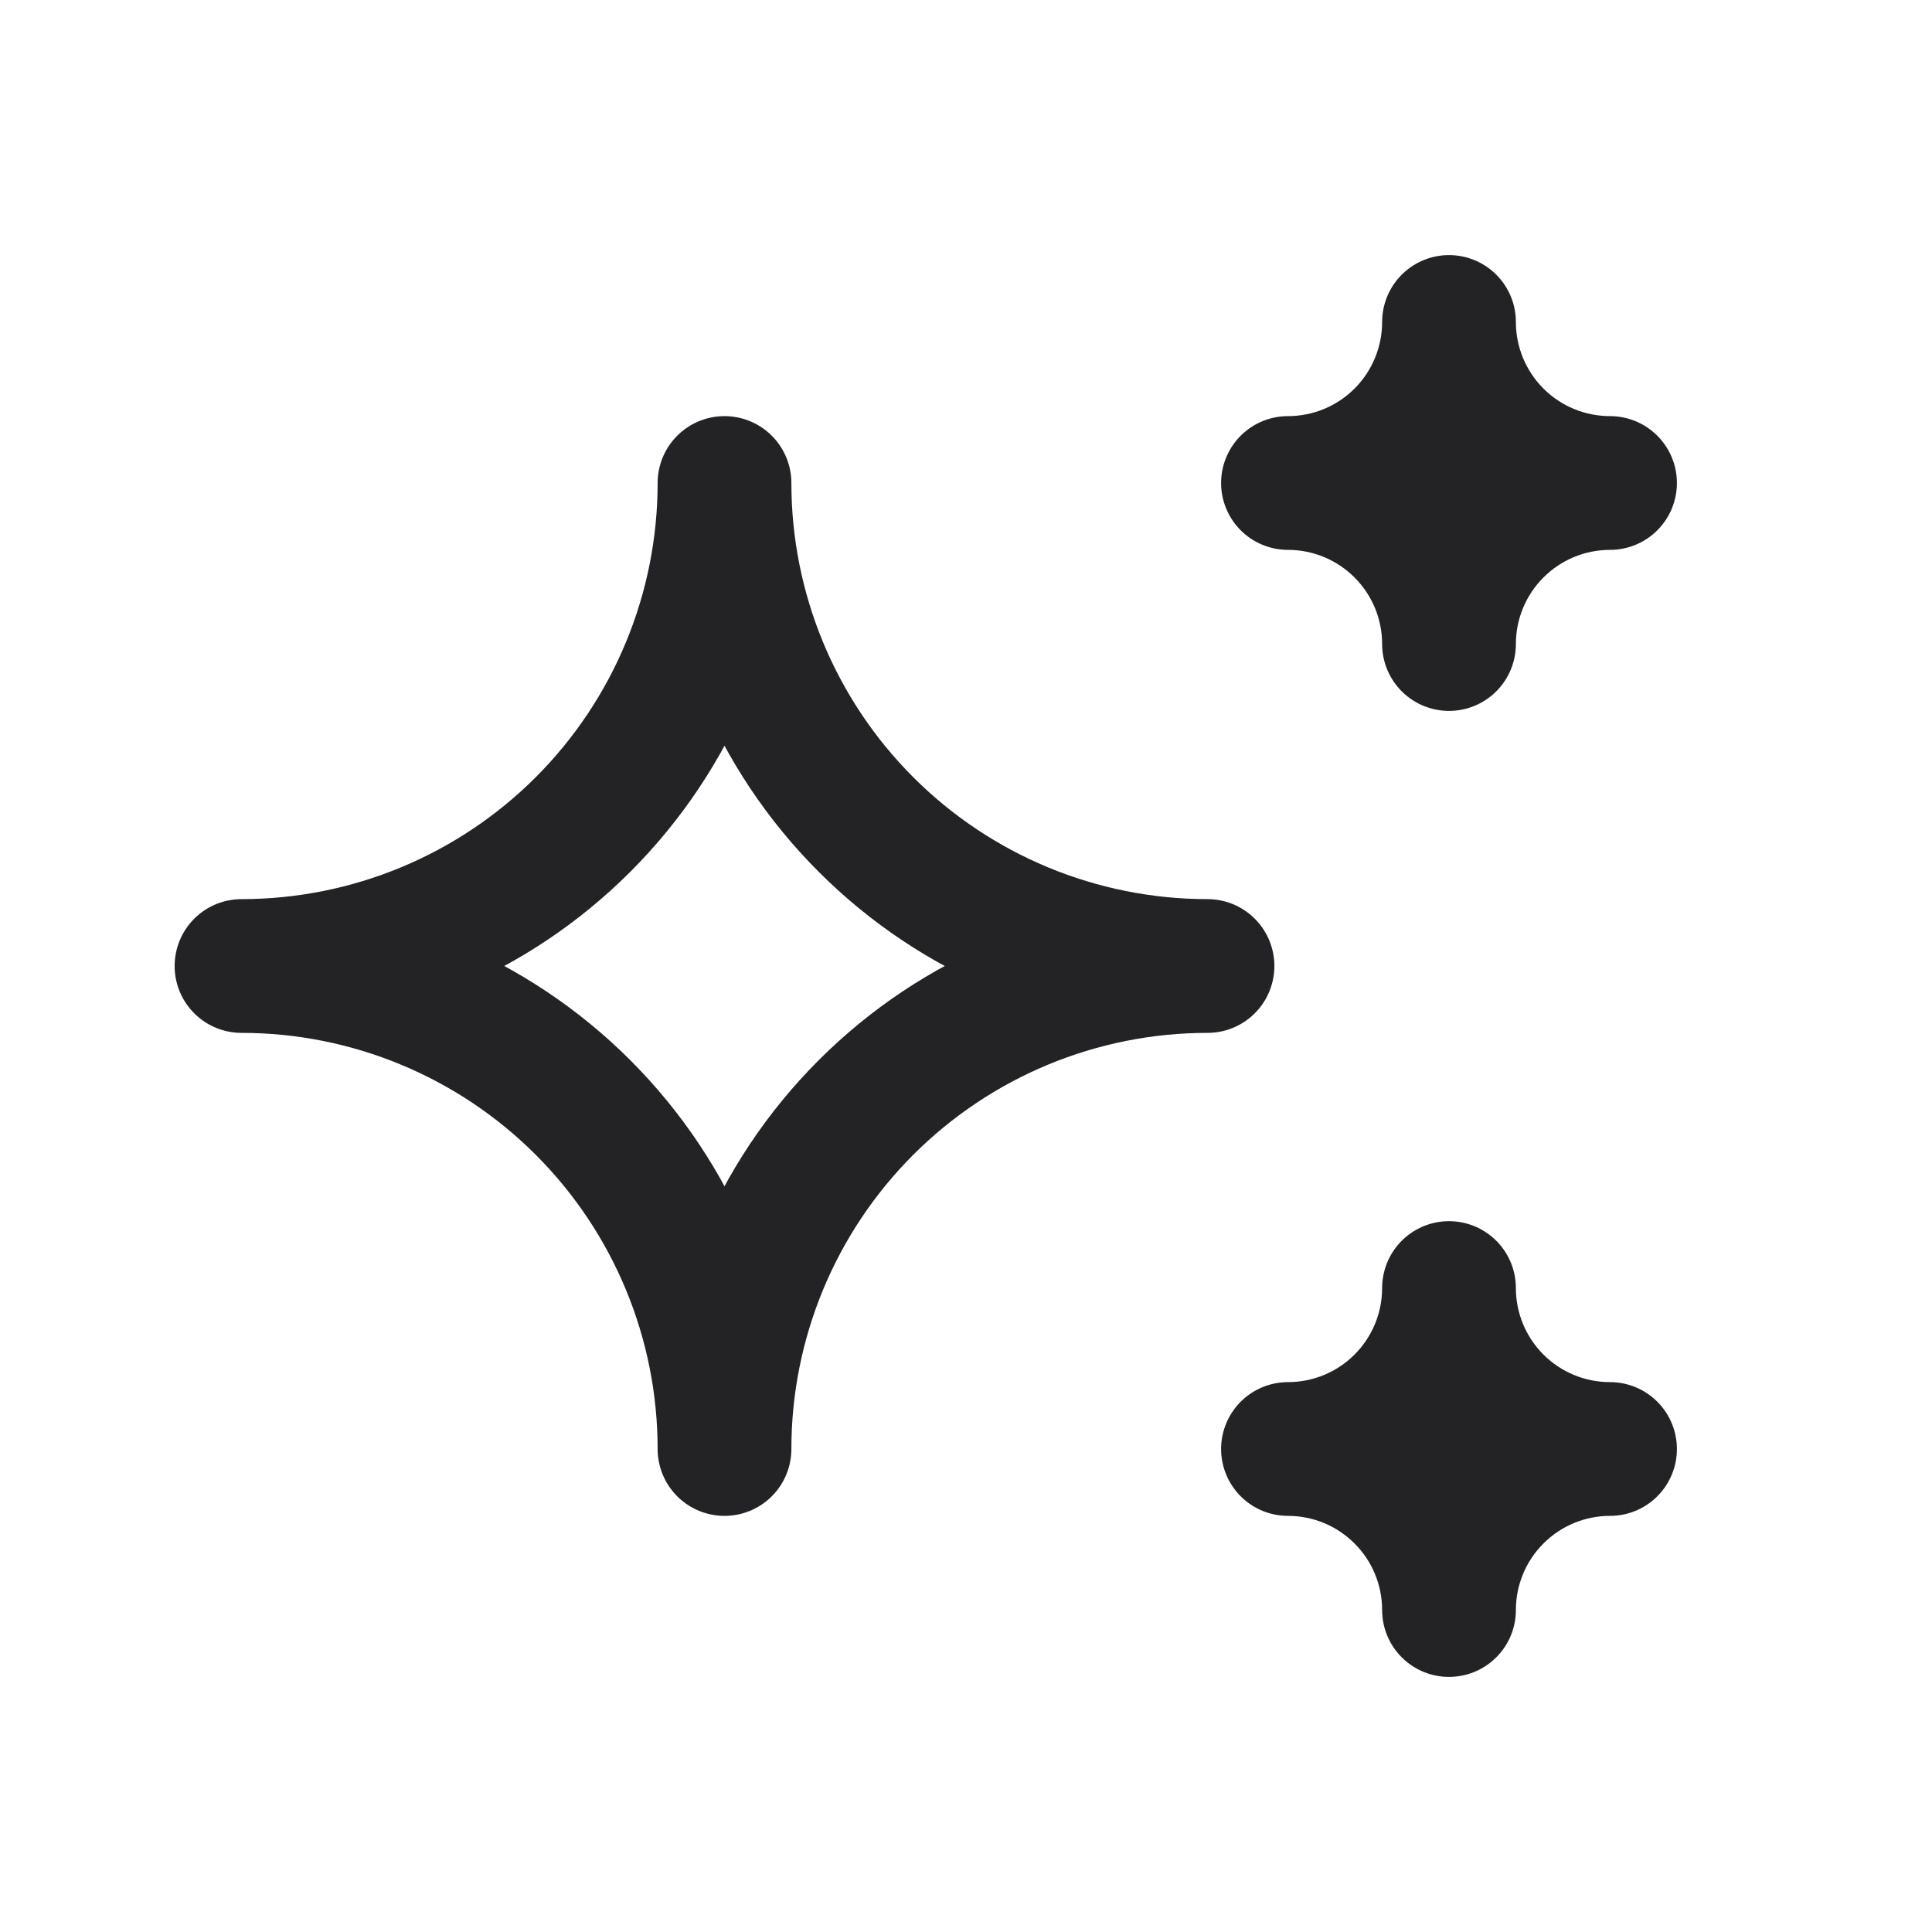 <svg width="26" height="26" viewBox="0 0 26 26" fill="none" xmlns="http://www.w3.org/2000/svg">
<path d="M17.333 19.5C17.908 19.5 18.459 19.728 18.865 20.135C19.272 20.541 19.5 21.092 19.5 21.667C19.5 21.092 19.728 20.541 20.135 20.135C20.541 19.728 21.092 19.5 21.667 19.5C21.092 19.5 20.541 19.272 20.135 18.866C19.728 18.459 19.5 17.908 19.5 17.334C19.5 17.908 19.272 18.459 18.865 18.866C18.459 19.272 17.908 19.5 17.333 19.5ZM17.333 6.5C17.908 6.5 18.459 6.728 18.865 7.135C19.272 7.541 19.5 8.092 19.5 8.667C19.5 8.092 19.728 7.541 20.135 7.135C20.541 6.728 21.092 6.5 21.667 6.5C21.092 6.5 20.541 6.272 20.135 5.866C19.728 5.459 19.5 4.908 19.5 4.333C19.5 4.908 19.272 5.459 18.865 5.866C18.459 6.272 17.908 6.5 17.333 6.5ZM9.75 19.5C9.75 17.776 10.435 16.123 11.654 14.904C12.873 13.685 14.526 13 16.25 13C14.526 13 12.873 12.315 11.654 11.096C10.435 9.877 9.75 8.224 9.75 6.5C9.75 8.224 9.065 9.877 7.846 11.096C6.627 12.315 4.974 13 3.25 13C4.974 13 6.627 13.685 7.846 14.904C9.065 16.123 9.75 17.776 9.75 19.5Z" stroke="#232325" stroke-width="1.8" stroke-linecap="round" stroke-linejoin="round"/>
</svg>
